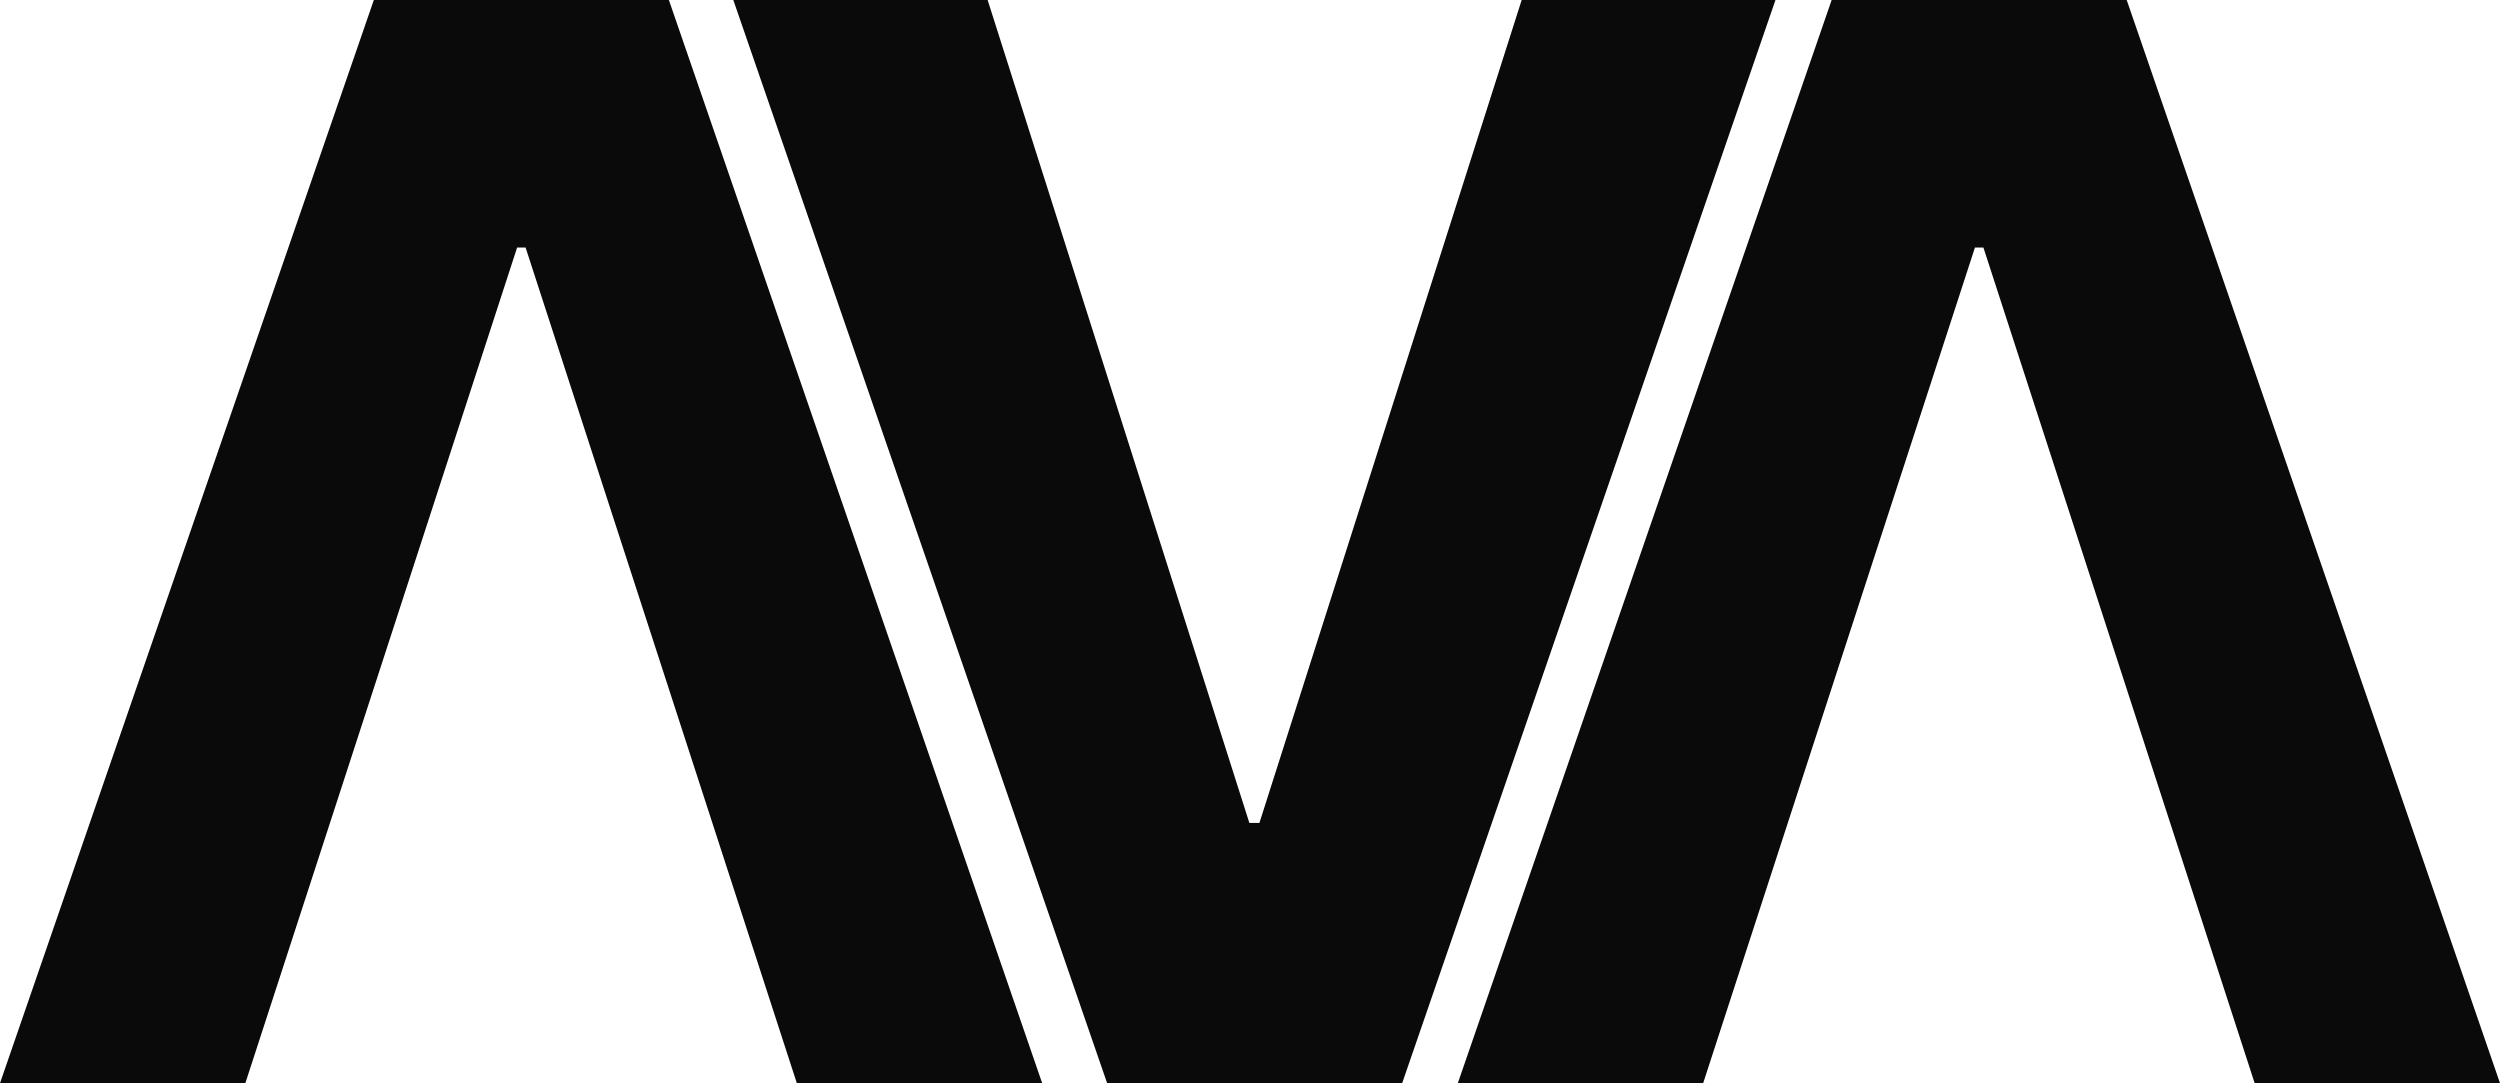 <svg width="487" height="211" viewBox="0 0 487 211" fill="none" xmlns="http://www.w3.org/2000/svg">
<path d="M47.793 211H0L72.822 0H130.297L203.016 211H155.223L102.384 48.217H100.735L47.793 211Z" fill="#0A0A0B"/>
<path d="M192.39 0L243.376 160.311H245.333L296.422 0H345.862L273.144 211H215.669L142.847 0H192.39Z" fill="#0A0A0B"/>
<path d="M331.777 211H283.984L356.806 0H414.281L487 211H439.207L386.367 48.217H384.719L331.777 211Z" fill="#0A0A0B"/>
</svg>
